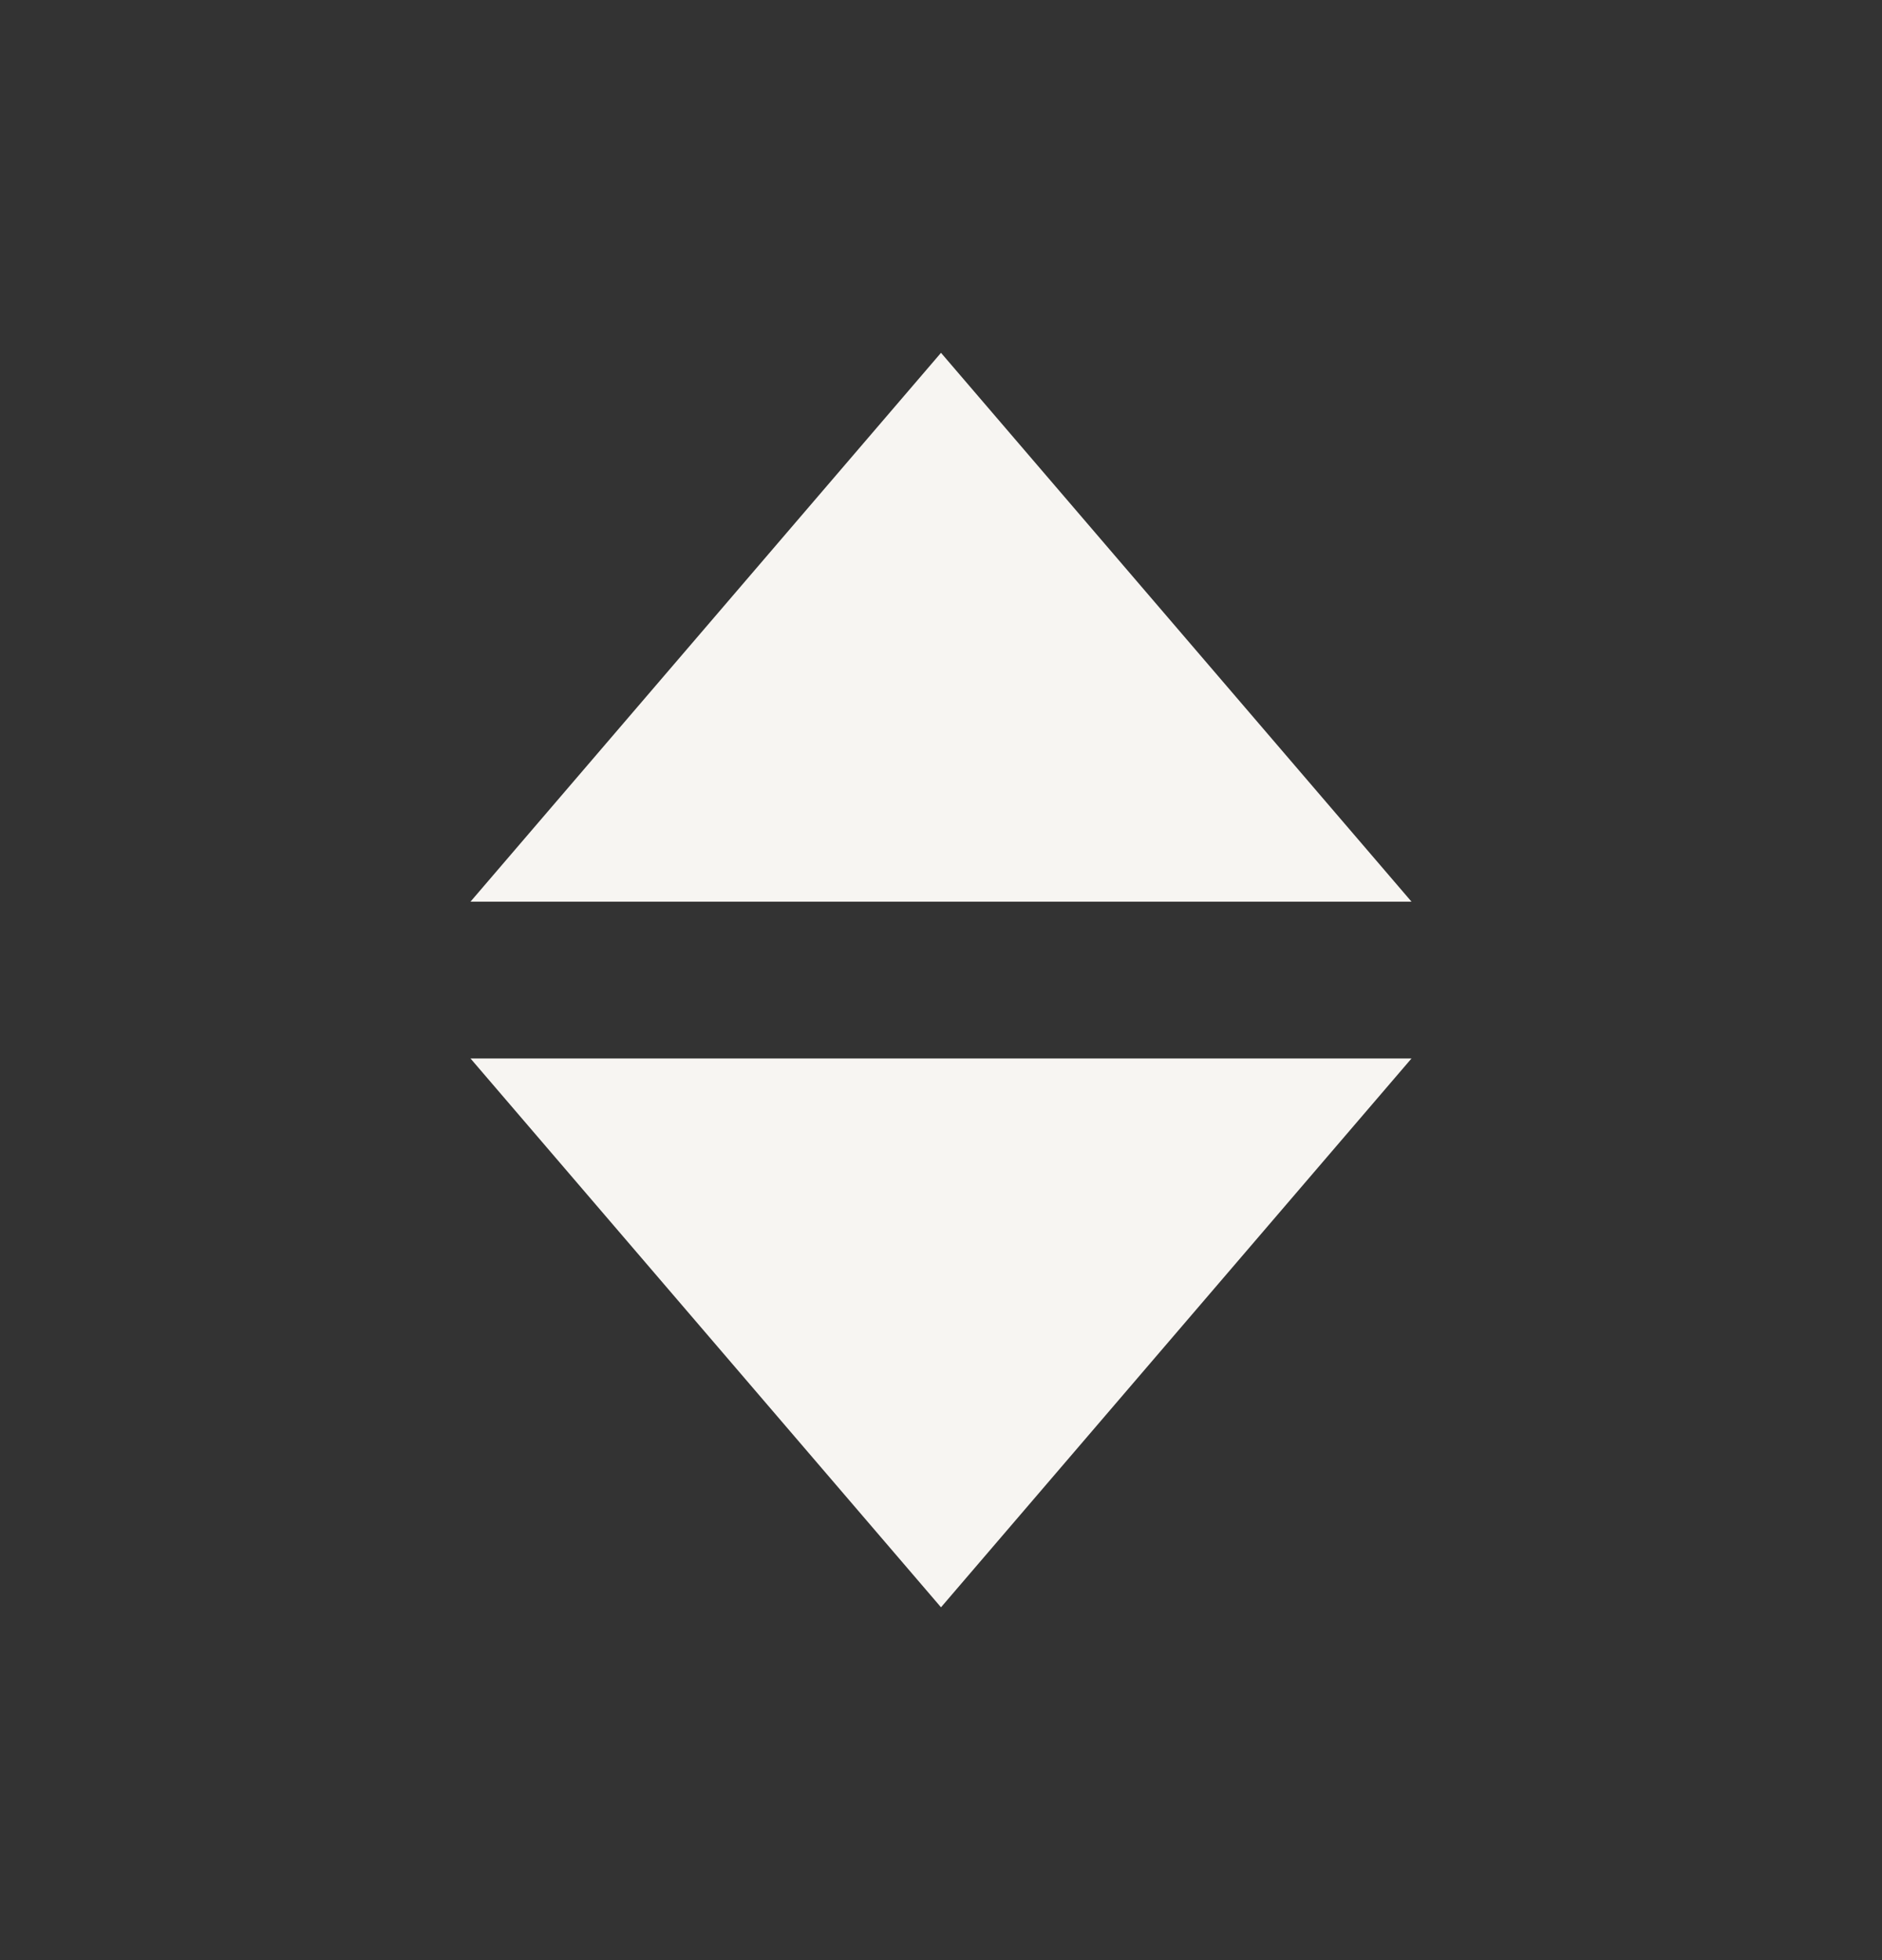 <svg width="24" height="25" viewBox="0 0 24 25" fill="none" xmlns="http://www.w3.org/2000/svg">
<rect x="0" y="0" width="24" height="25" fill="#333333" stroke="none"/>
<path d="M18 13.5L12 20.5L6 13.5L18 13.5Z" fill="#F7F5F2"/>
<path d="M18 11.5L12 4.5L6 11.5L18 11.5Z" fill="#F7F5F2"/>
</svg>
